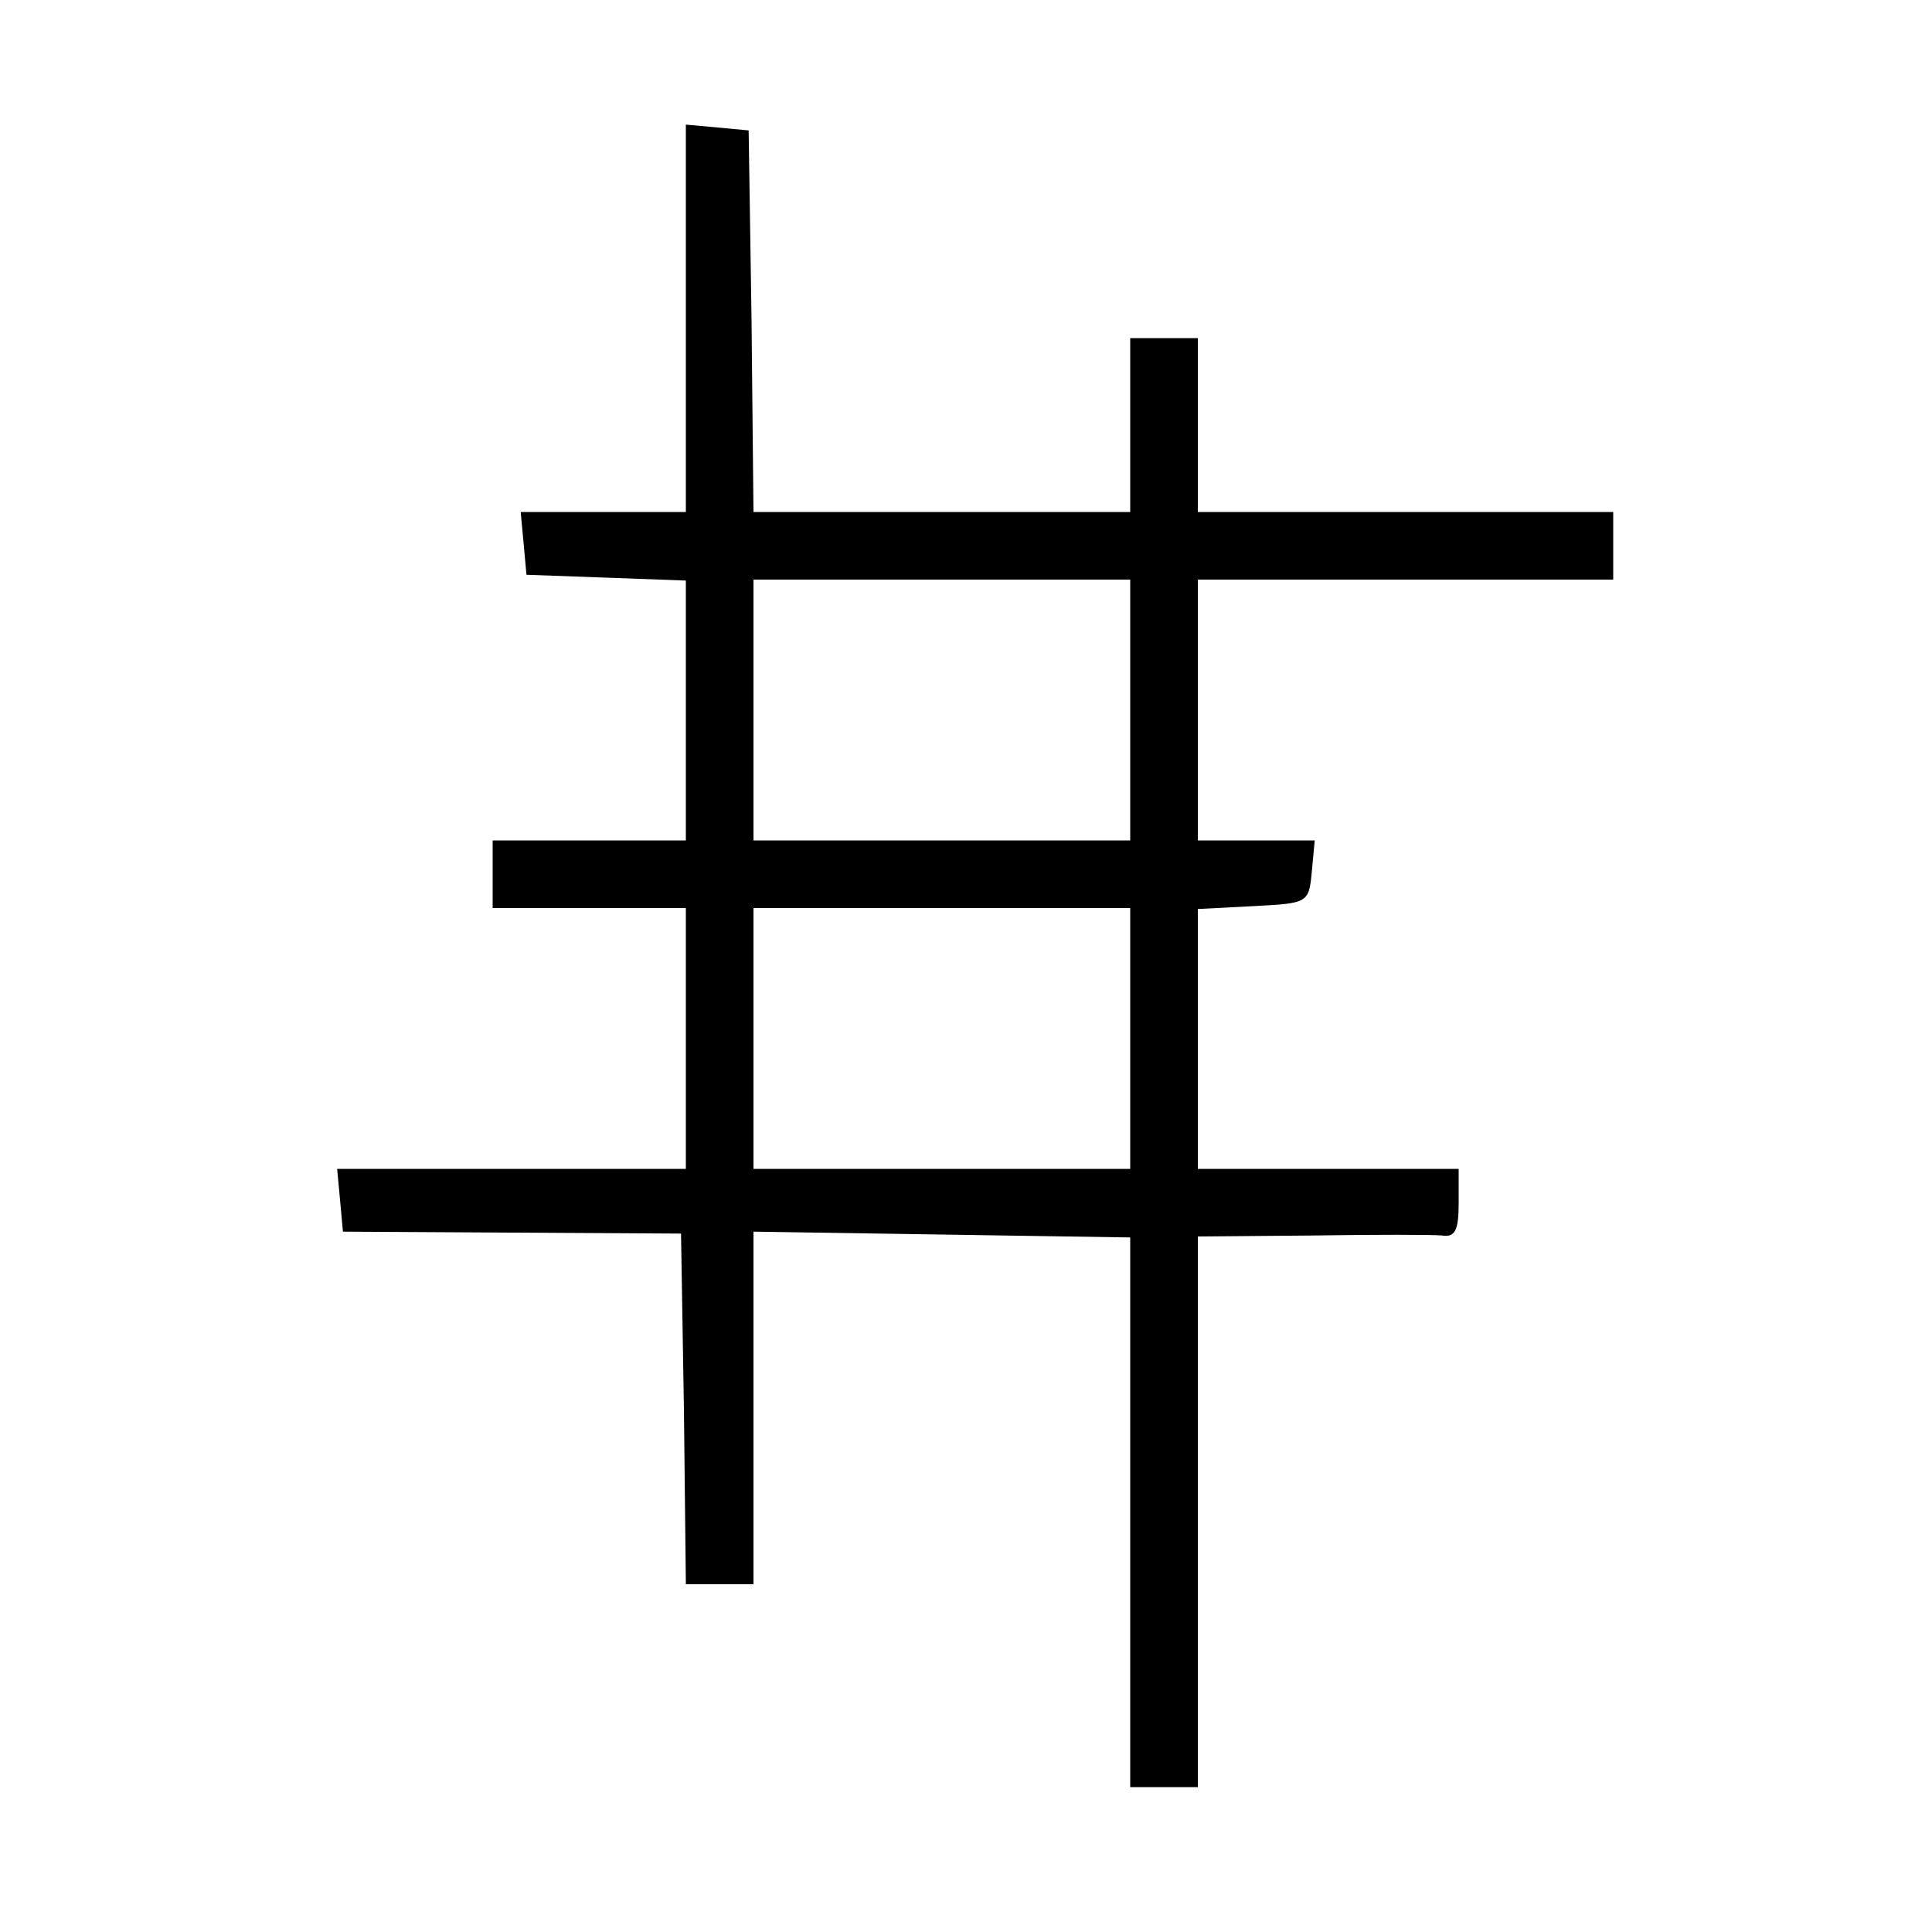 <?xml version="1.0" standalone="no"?>
<!DOCTYPE svg PUBLIC "-//W3C//DTD SVG 20010904//EN"
 "http://www.w3.org/TR/2001/REC-SVG-20010904/DTD/svg10.dtd">
<svg version="1.0" xmlns="http://www.w3.org/2000/svg"
 width="200pt" height="200pt" viewBox="0 0 200 200"
 preserveAspectRatio="xMidYMid meet">
<g transform="translate(0,200) scale(0.1,-0.1)"
fill="#000000" stroke="none">
<path d="M710 1671 l0 -201 -86 0 -85 0 3 -32 3 -33 83 -3 82 -3 0 -134 0
-135 -100 0 -100 0 0 -35 0 -35 100 0 100 0 0 -135 0 -135 -181 0 -180 0 3
-32 3 -33 175 -1 175 -1 3 -182 2 -181 35 0 35 0 0 183 0 182 195 -3 195 -3 0
-284 0 -285 35 0 35 0 0 285 0 285 118 1 c64 1 125 1 135 0 13 -2 17 5 17 33
l0 36 -135 0 -135 0 0 135 0 134 58 3 c56 3 57 3 60 36 l3 32 -60 0 -61 0 0
135 0 135 215 0 215 0 0 35 0 35 -215 0 -215 0 0 90 0 90 -35 0 -35 0 0 -90 0
-90 -195 0 -195 0 -2 198 -3 197 -32 3 -33 3 0 -200z m460 -406 l0 -135 -195
0 -195 0 0 135 0 135 195 0 195 0 0 -135z m0 -340 l0 -135 -195 0 -195 0 0
135 0 135 195 0 195 0 0 -135z"/>
</g>
</svg>
